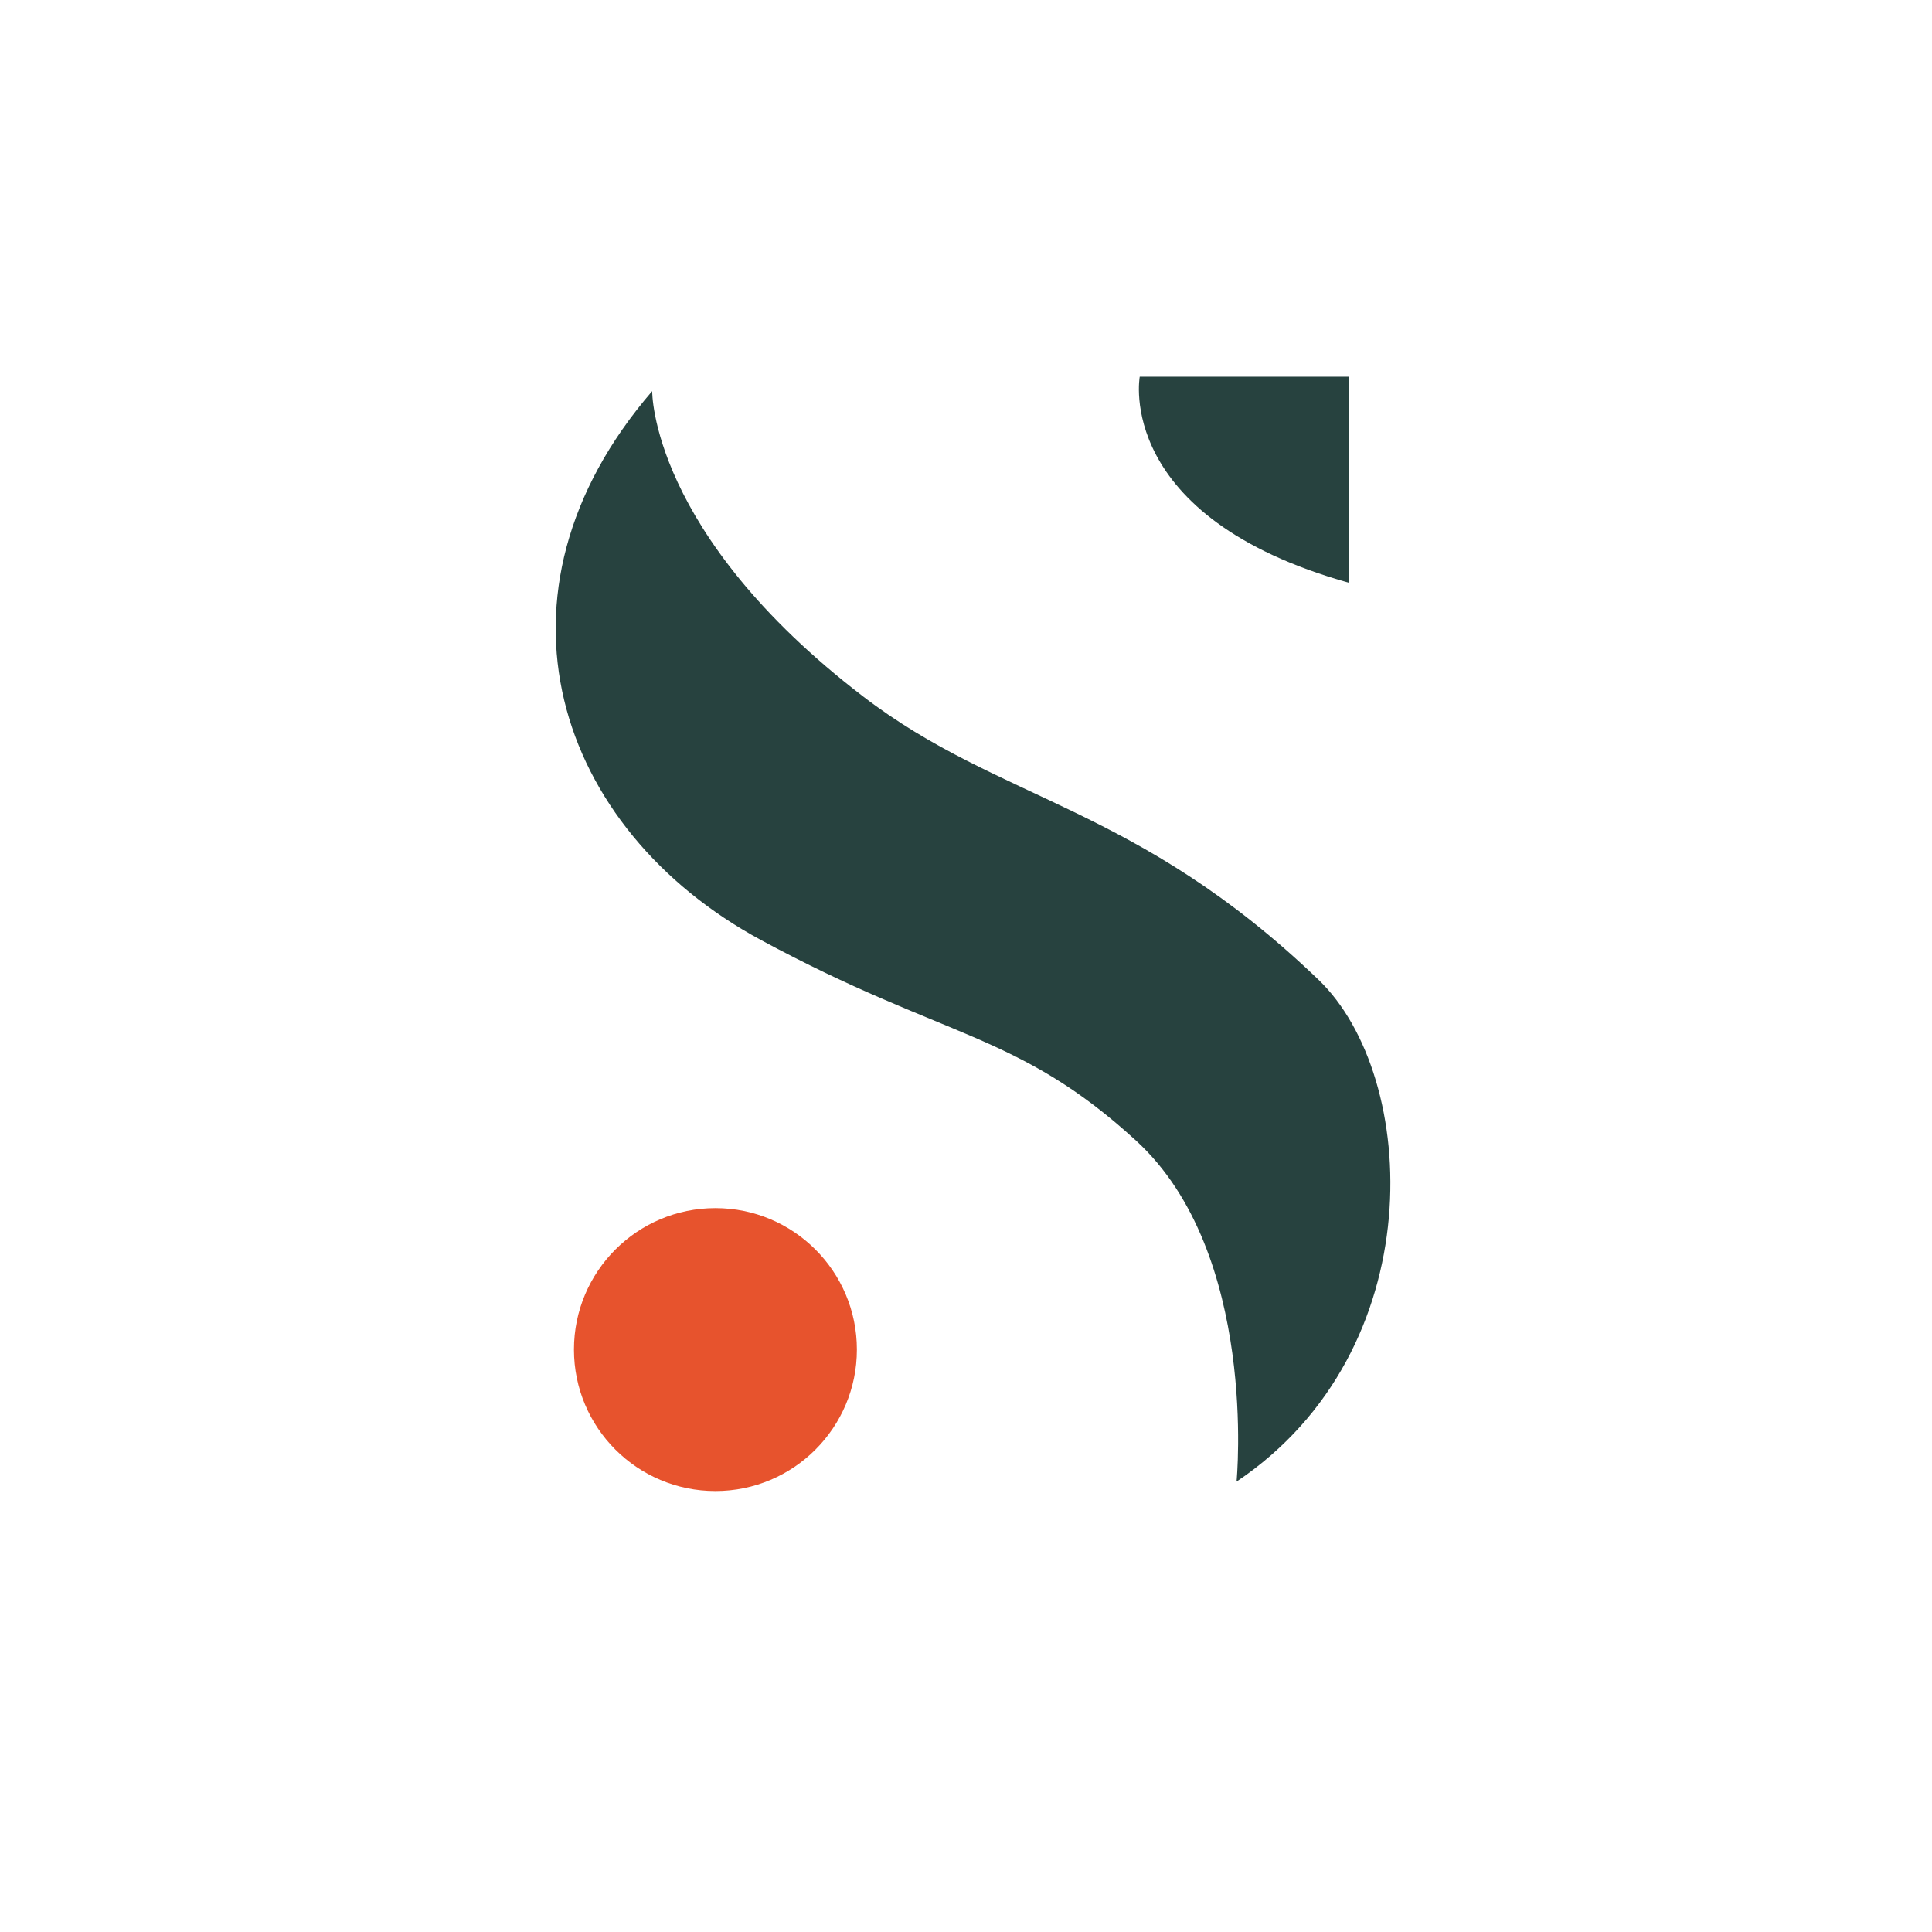 <?xml version="1.0" encoding="UTF-8" standalone="no"?><!DOCTYPE svg PUBLIC "-//W3C//DTD SVG 1.1//EN" "http://www.w3.org/Graphics/SVG/1.1/DTD/svg11.dtd"><svg width="100%" height="100%" viewBox="0 0 900 900" version="1.1" xmlns="http://www.w3.org/2000/svg" xmlns:xlink="http://www.w3.org/1999/xlink" xml:space="preserve" xmlns:serif="http://www.serif.com/" style="fill-rule:evenodd;clip-rule:evenodd;stroke-linejoin:round;stroke-miterlimit:2;"><path d="M399.168,628.683c0,36.396 -29.504,65.9 -65.9,65.9c-36.396,-0 -65.9,-29.504 -65.9,-65.9c0,-36.396 29.504,-65.9 65.9,-65.9c36.396,-0 65.9,29.504 65.9,65.9" style="fill:#e7532d;fill-rule:nonzero;"/><path d="M628.554,175.499l-97.621,-0c-0,-0 -12.088,65.325 97.621,96.025" style="fill:#27423f;fill-rule:nonzero;"/><path d="M303.813,182.203c-0,-0 -0.955,66.237 98.287,142.258c64.154,49.142 127.146,50.437 212.092,131.912c47.112,45.184 53.025,172.646 -38.15,233.805c-0,-0 10.346,-106.421 -46.796,-158.796c-55.175,-50.575 -88.996,-47.204 -174.625,-93.405c-95.621,-51.587 -132.283,-161.366 -50.808,-255.775" style="fill:#27423f;fill-rule:nonzero;"/></svg>